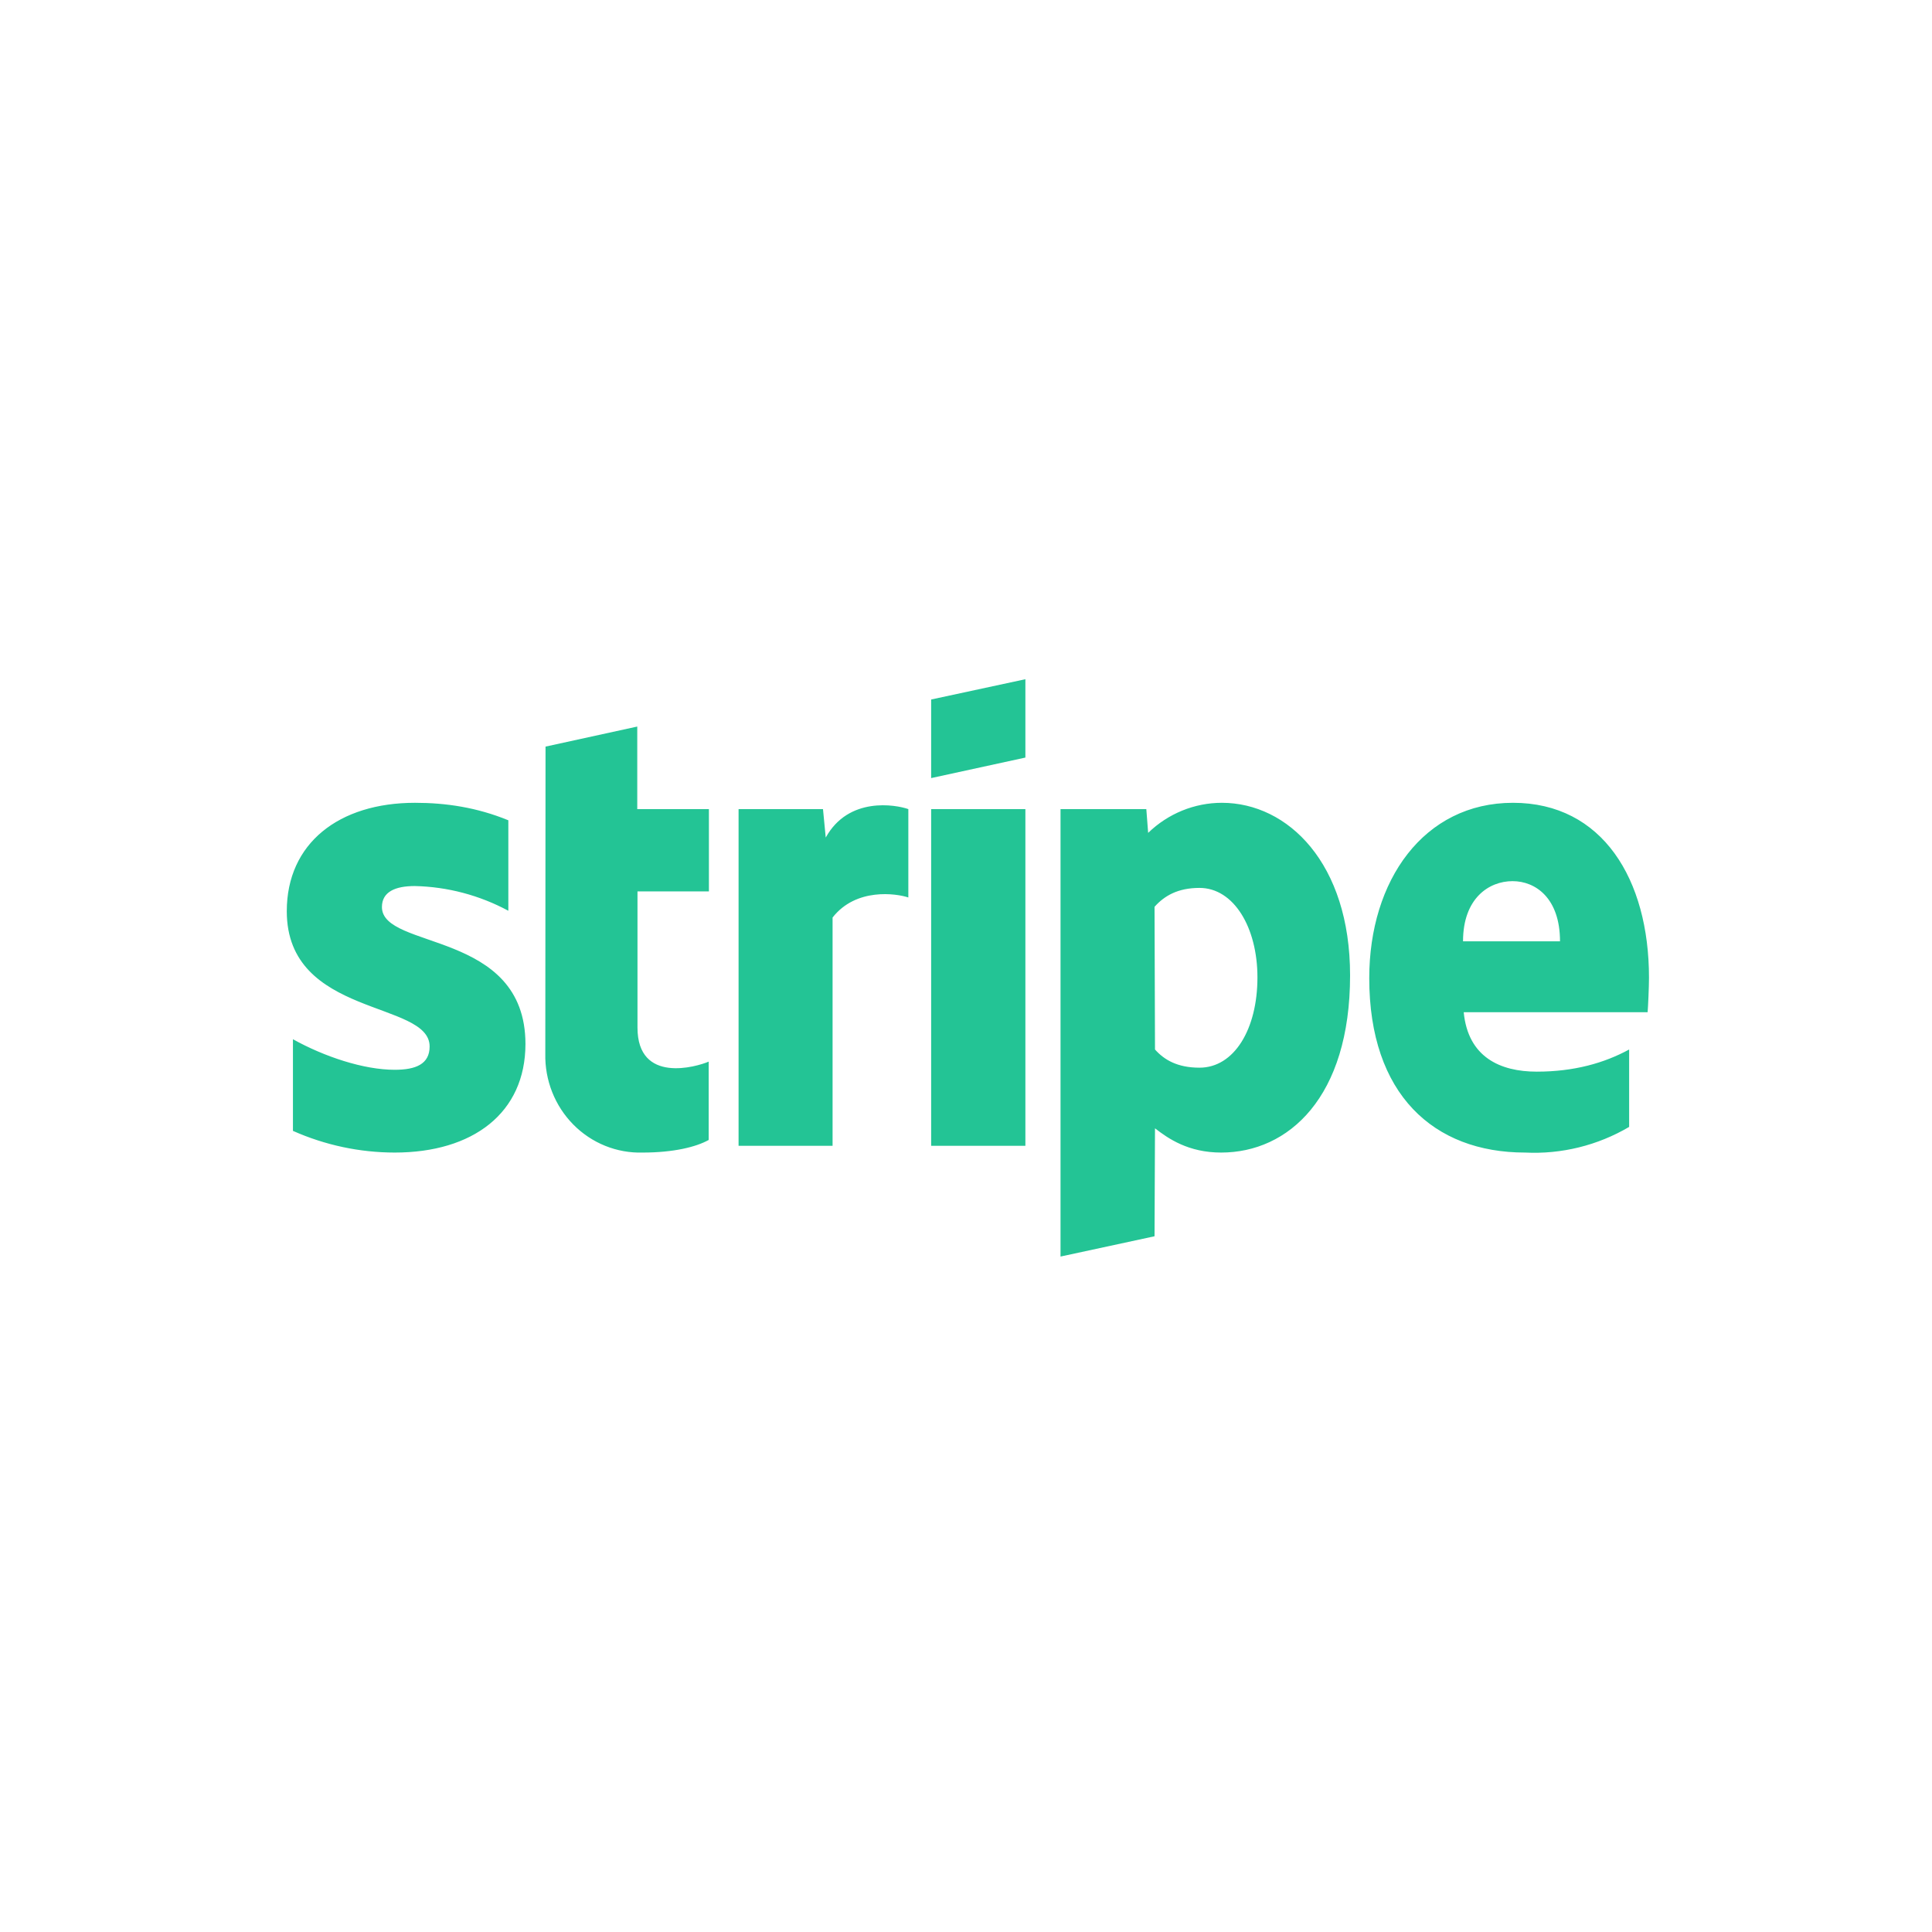 <svg width="512" height="512" viewBox="0 0 512 512" fill="none" xmlns="http://www.w3.org/2000/svg">
<rect width="512" height="512" />
<path fill-rule="evenodd" clip-rule="evenodd" d="M436.637 268.241H387.899C389.048 280.167 397.574 283.998 407.249 283.998C417.166 283.998 425.148 281.712 431.739 278.128V298.643C423.375 303.561 413.804 305.92 404.165 305.44C379.917 305.44 362.865 289.992 362.865 259.219C362.865 233.328 377.317 212.75 400.96 212.75C424.664 212.75 437 233.019 437 259.095C437 261.567 436.758 266.881 436.637 268.241ZM400.84 233.513C394.611 233.513 387.718 238.024 387.718 249.456H413.417C413.417 238.024 406.947 233.513 400.84 233.513ZM323.621 305.44C314.913 305.44 309.592 301.733 306.085 299.014L305.964 327.624L281.05 333V214.419H303.787L304.271 220.722C309.544 215.61 316.534 212.757 323.802 212.75C341.338 212.75 357.786 228.817 357.786 258.477C357.786 290.795 341.459 305.44 323.621 305.44ZM317.876 235.305C312.131 235.305 308.564 237.406 305.964 240.31L306.085 278.128C308.503 280.847 312.011 282.947 317.876 282.947C327.067 282.947 333.235 272.752 333.235 259.034C333.235 245.748 326.946 235.305 317.876 235.305ZM246.764 214.419H271.738V303.648H246.764V214.419ZM246.764 185.376L271.738 180V200.763L246.764 206.2V185.438V185.376ZM220.642 243.153V303.648H195.729V214.419H218.102L218.828 221.958C224.875 211.02 237.392 213.245 240.718 214.419V237.838C237.573 236.788 226.87 235.181 220.642 243.153ZM168.941 272.319C168.941 287.335 184.663 282.7 187.807 281.341V302.103C184.481 303.957 178.495 305.44 170.332 305.44C166.929 305.542 163.542 304.935 160.377 303.656C157.211 302.378 154.333 300.455 151.918 298.004C149.503 295.553 147.601 292.626 146.327 289.4C145.054 286.174 144.436 282.717 144.511 279.24L144.572 197.858L168.88 192.544V214.419H187.868V236.232H168.941V272.381V272.319ZM139.251 276.645C139.251 294.997 125.282 305.44 104.602 305.44C95.322 305.433 86.142 303.477 77.633 299.693V275.409C85.977 280.043 96.378 283.504 104.602 283.504C110.165 283.504 113.854 282.021 113.854 277.324C113.854 265.089 76 269.662 76 241.484C76 223.502 89.787 212.75 109.984 212.75C118.207 212.75 126.431 213.986 134.715 217.385V241.361C127.06 237.243 118.572 235.001 109.923 234.811C104.723 234.811 101.216 236.355 101.216 240.372C101.216 251.804 139.251 246.366 139.251 276.706V276.645Z" fill="#23C495"/>
</svg>
